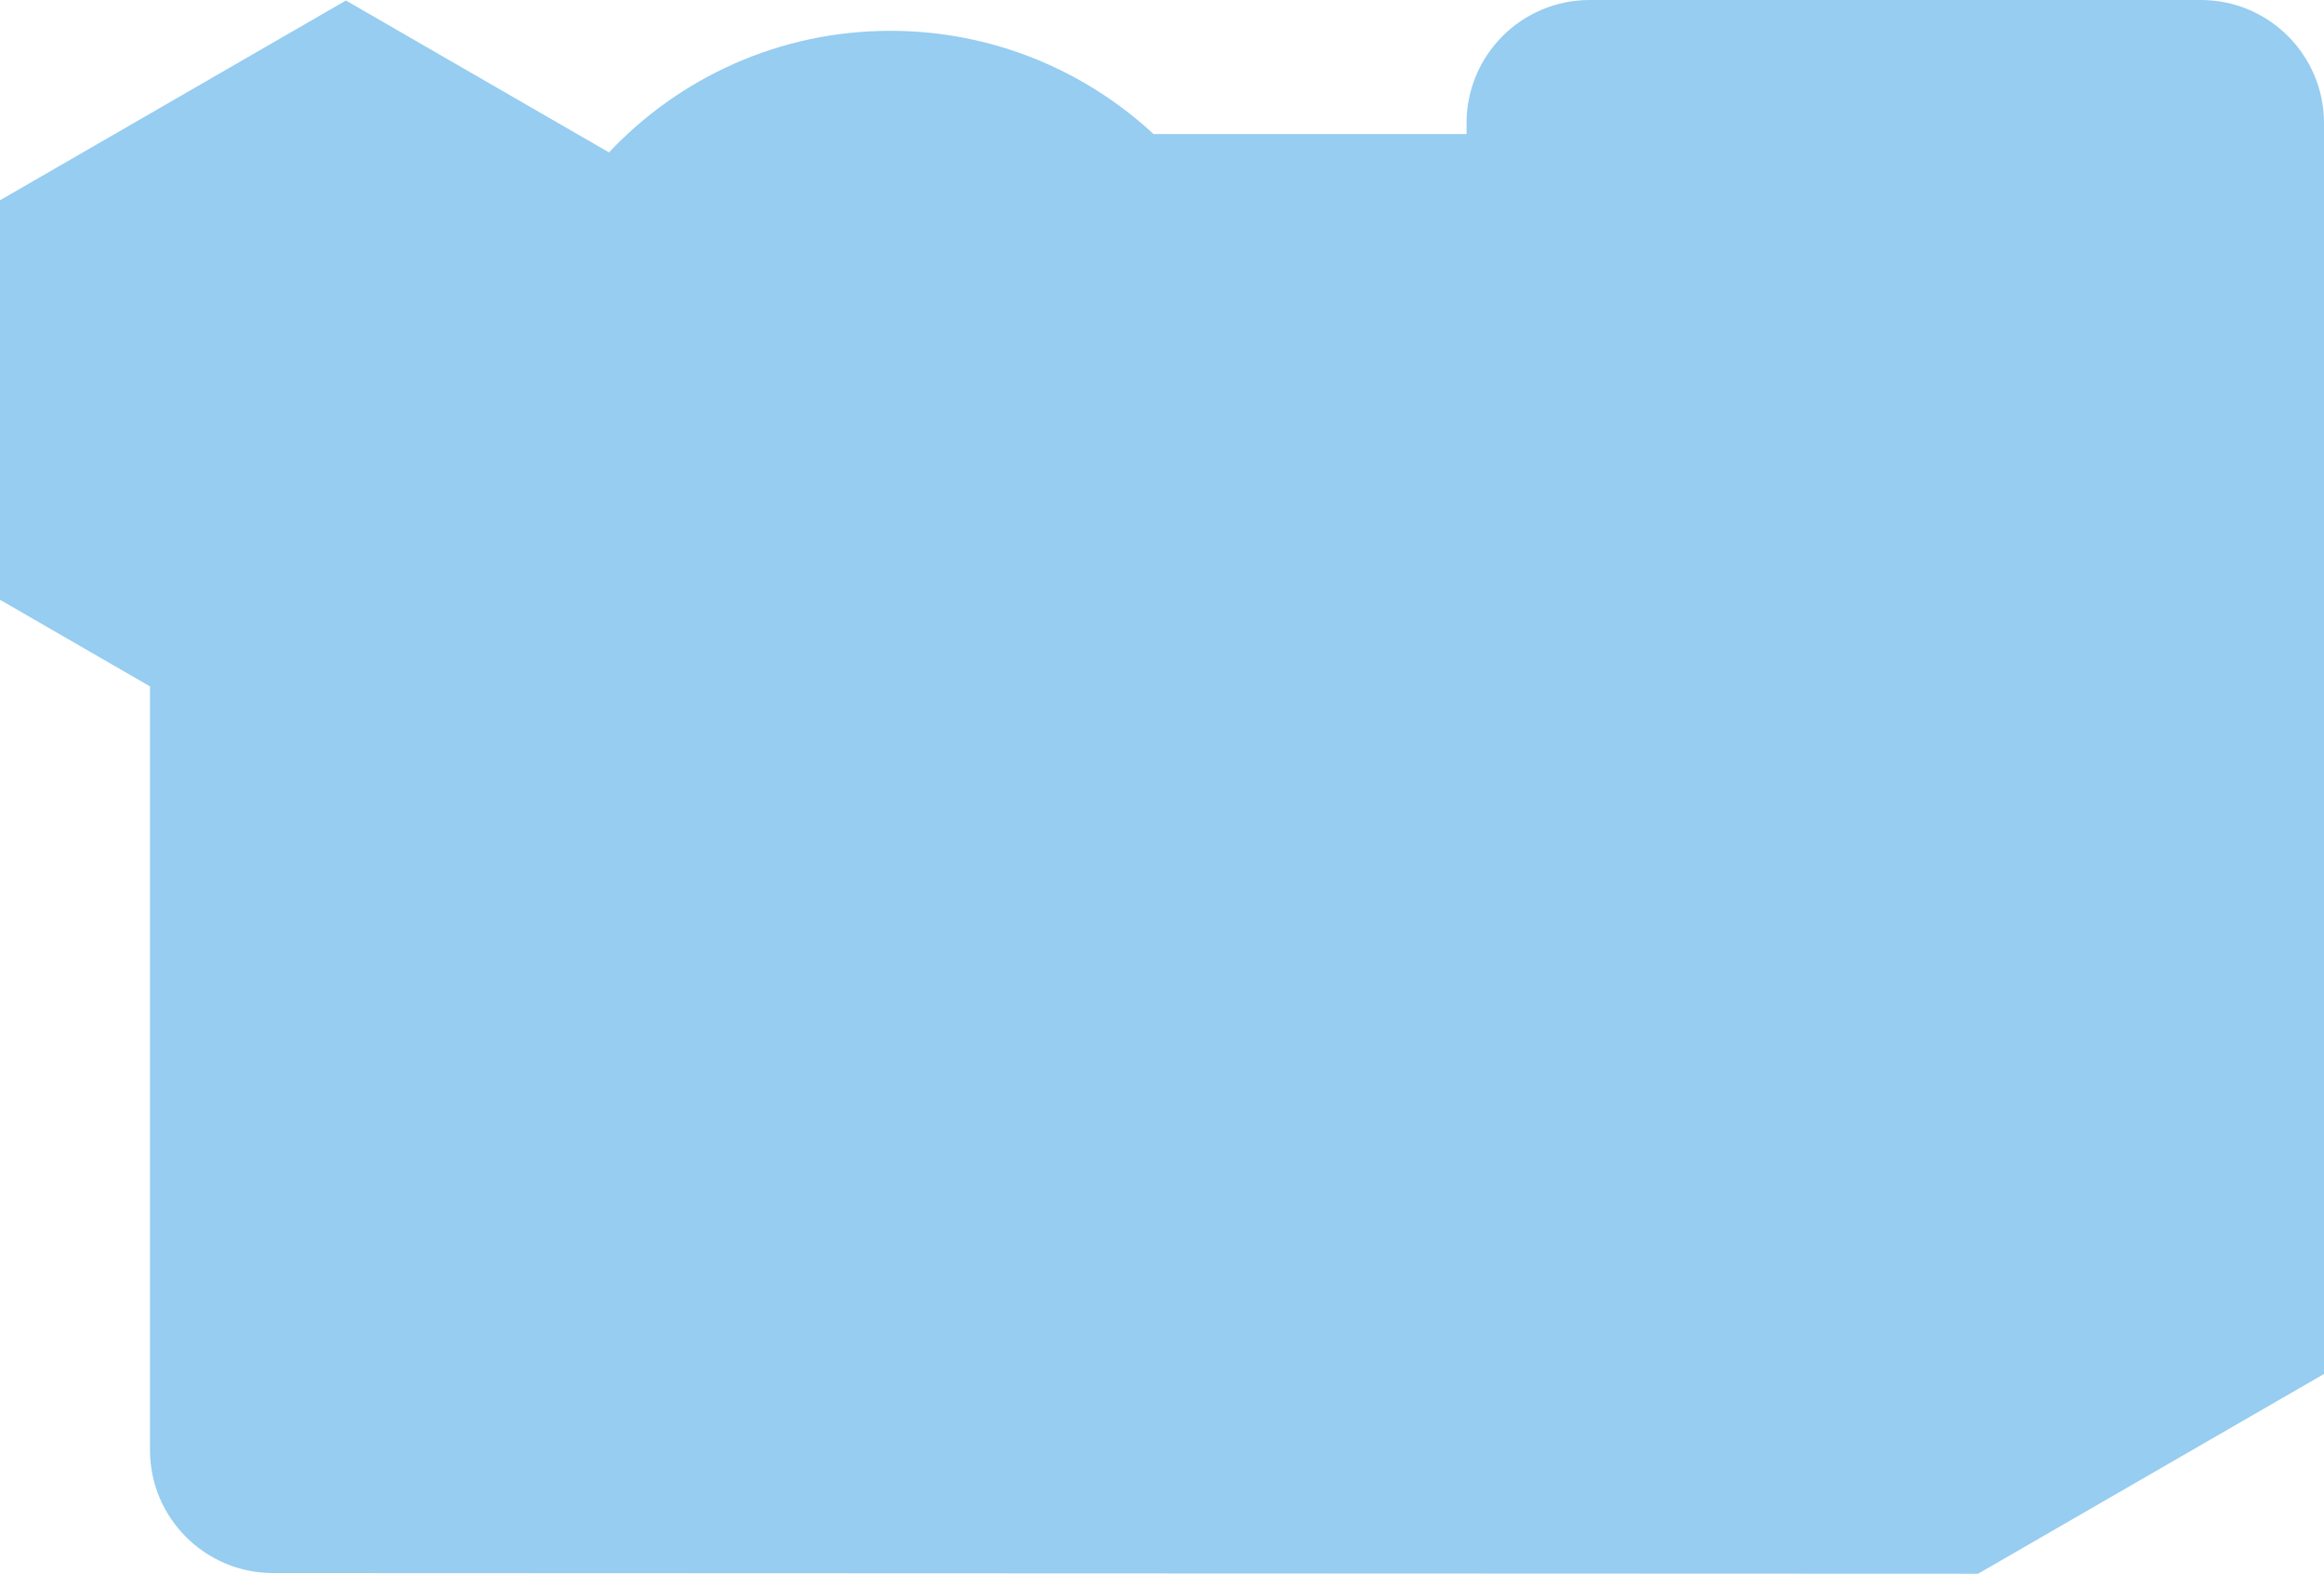 <?xml version="1.0" encoding="UTF-8"?>
<svg xmlns="http://www.w3.org/2000/svg" id="Ebene_1" data-name="Ebene 1" viewBox="0 0 1920 1300">
  <defs>
    <style>
      .cls-1 {
        fill: #96cdf0;
      }
    </style>
  </defs>
  <path class="cls-1" d="M1211.61,101.73v9.04h-258.55c-57.15-52.92-133.59-85.31-217.42-85.31-91.65,0-174.26,38.62-232.5,100.45L285.8.43,0,165.44v330.01s123.91,71.54,123.91,71.54v630.73c0,56.18,45.55,101.73,101.73,101.73l1408.56.55,285.8-165.01v-330.01s0-66.32,0-66.32V101.73C1920,45.55,1874.45,0,1818.27,0h-504.93C1257.16,0,1211.61,45.55,1211.61,101.73Z"></path>
</svg>
